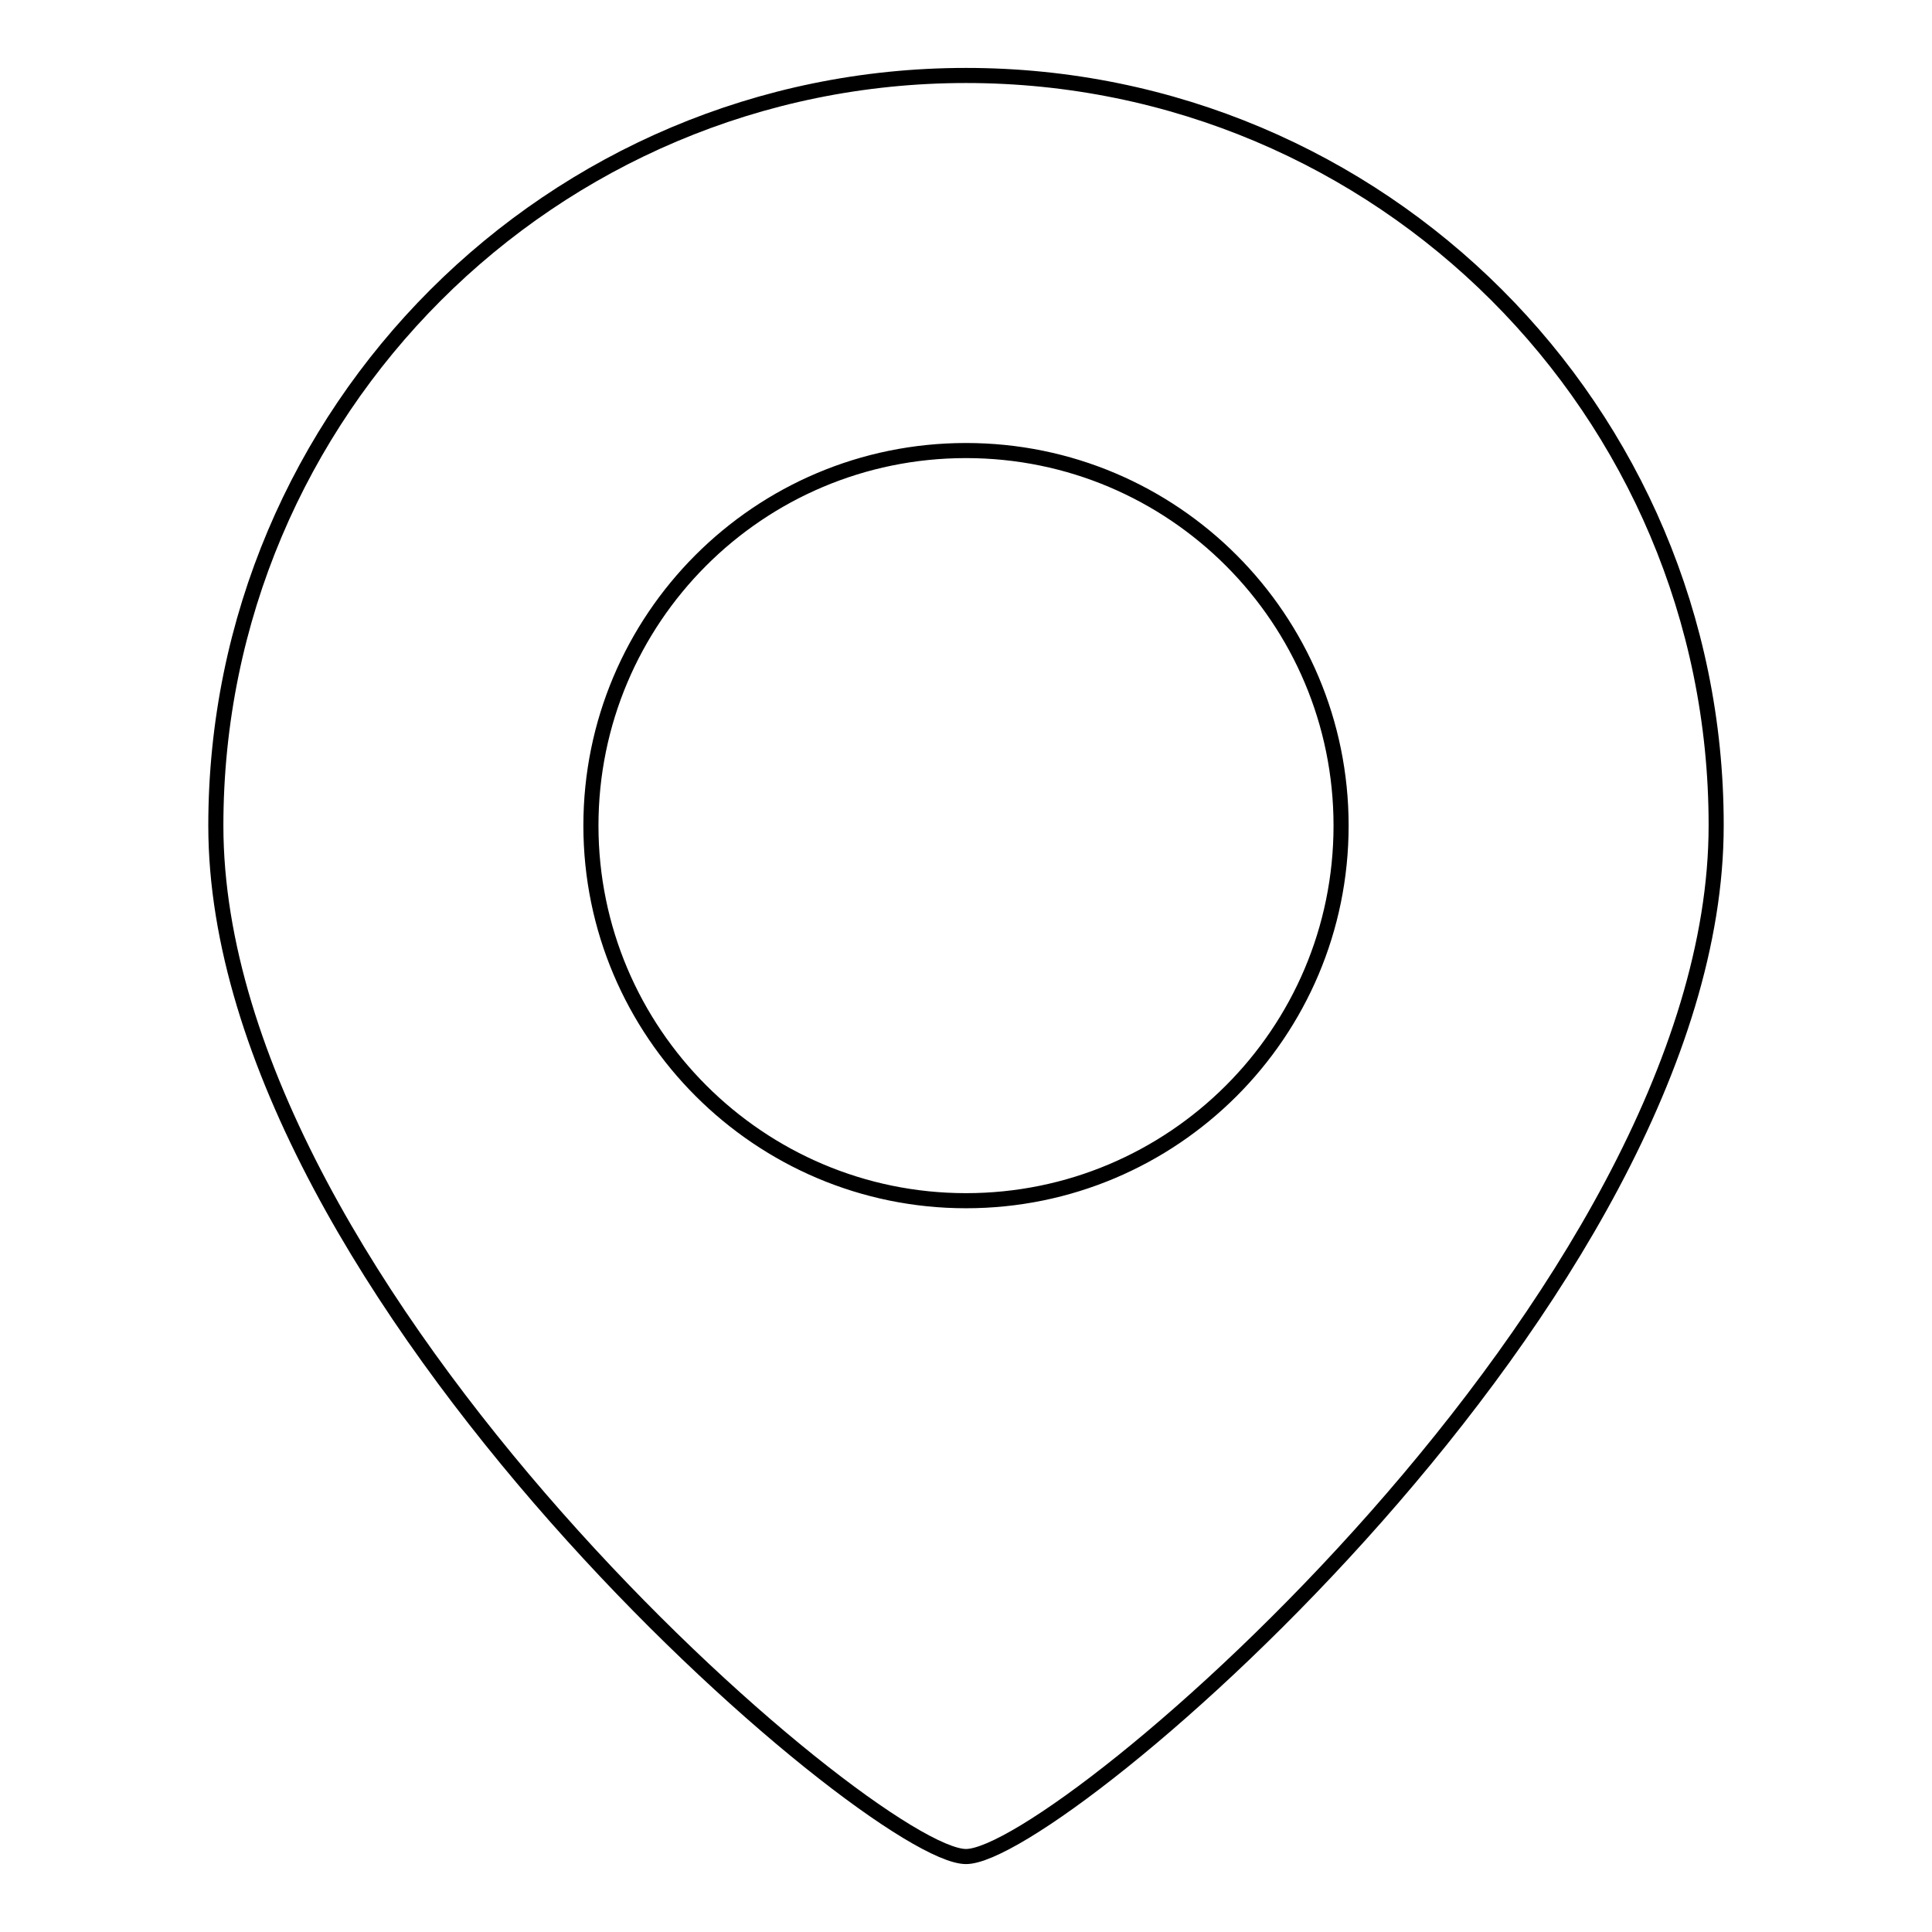 <?xml version="1.0" encoding="utf-8"?>
<!-- Svg Vector Icons : http://www.onlinewebfonts.com/icon -->
<!DOCTYPE svg PUBLIC "-//W3C//DTD SVG 1.1//EN" "http://www.w3.org/Graphics/SVG/1.1/DTD/svg11.dtd">
<svg version="1.1" xmlns="http://www.w3.org/2000/svg" xmlns:xlink="http://www.w3.org/1999/xlink" x="0px" y="0px" viewBox="0 0 256 256" enable-background="new 0 0 256 256" xml:space="preserve">
<g> <path stroke-width="2" fill-opacity="0" stroke="#000000"  d="M128,246c-12.4,0-99.4-74.5-99.4-136.6C28.6,54.5,73.1,10,128,10c54.9,0,99.4,44.4,99.4,99.3c0,0,0,0,0,0.1 C227.4,171.5,140.4,246,128,246z M128,159.1c27.4,0,49.7-22.2,49.7-49.7c0-27.4-22.2-49.7-49.7-49.7S78.3,82,78.3,109.4 C78.3,136.8,100.6,159.1,128,159.1z"/></g>
</svg>